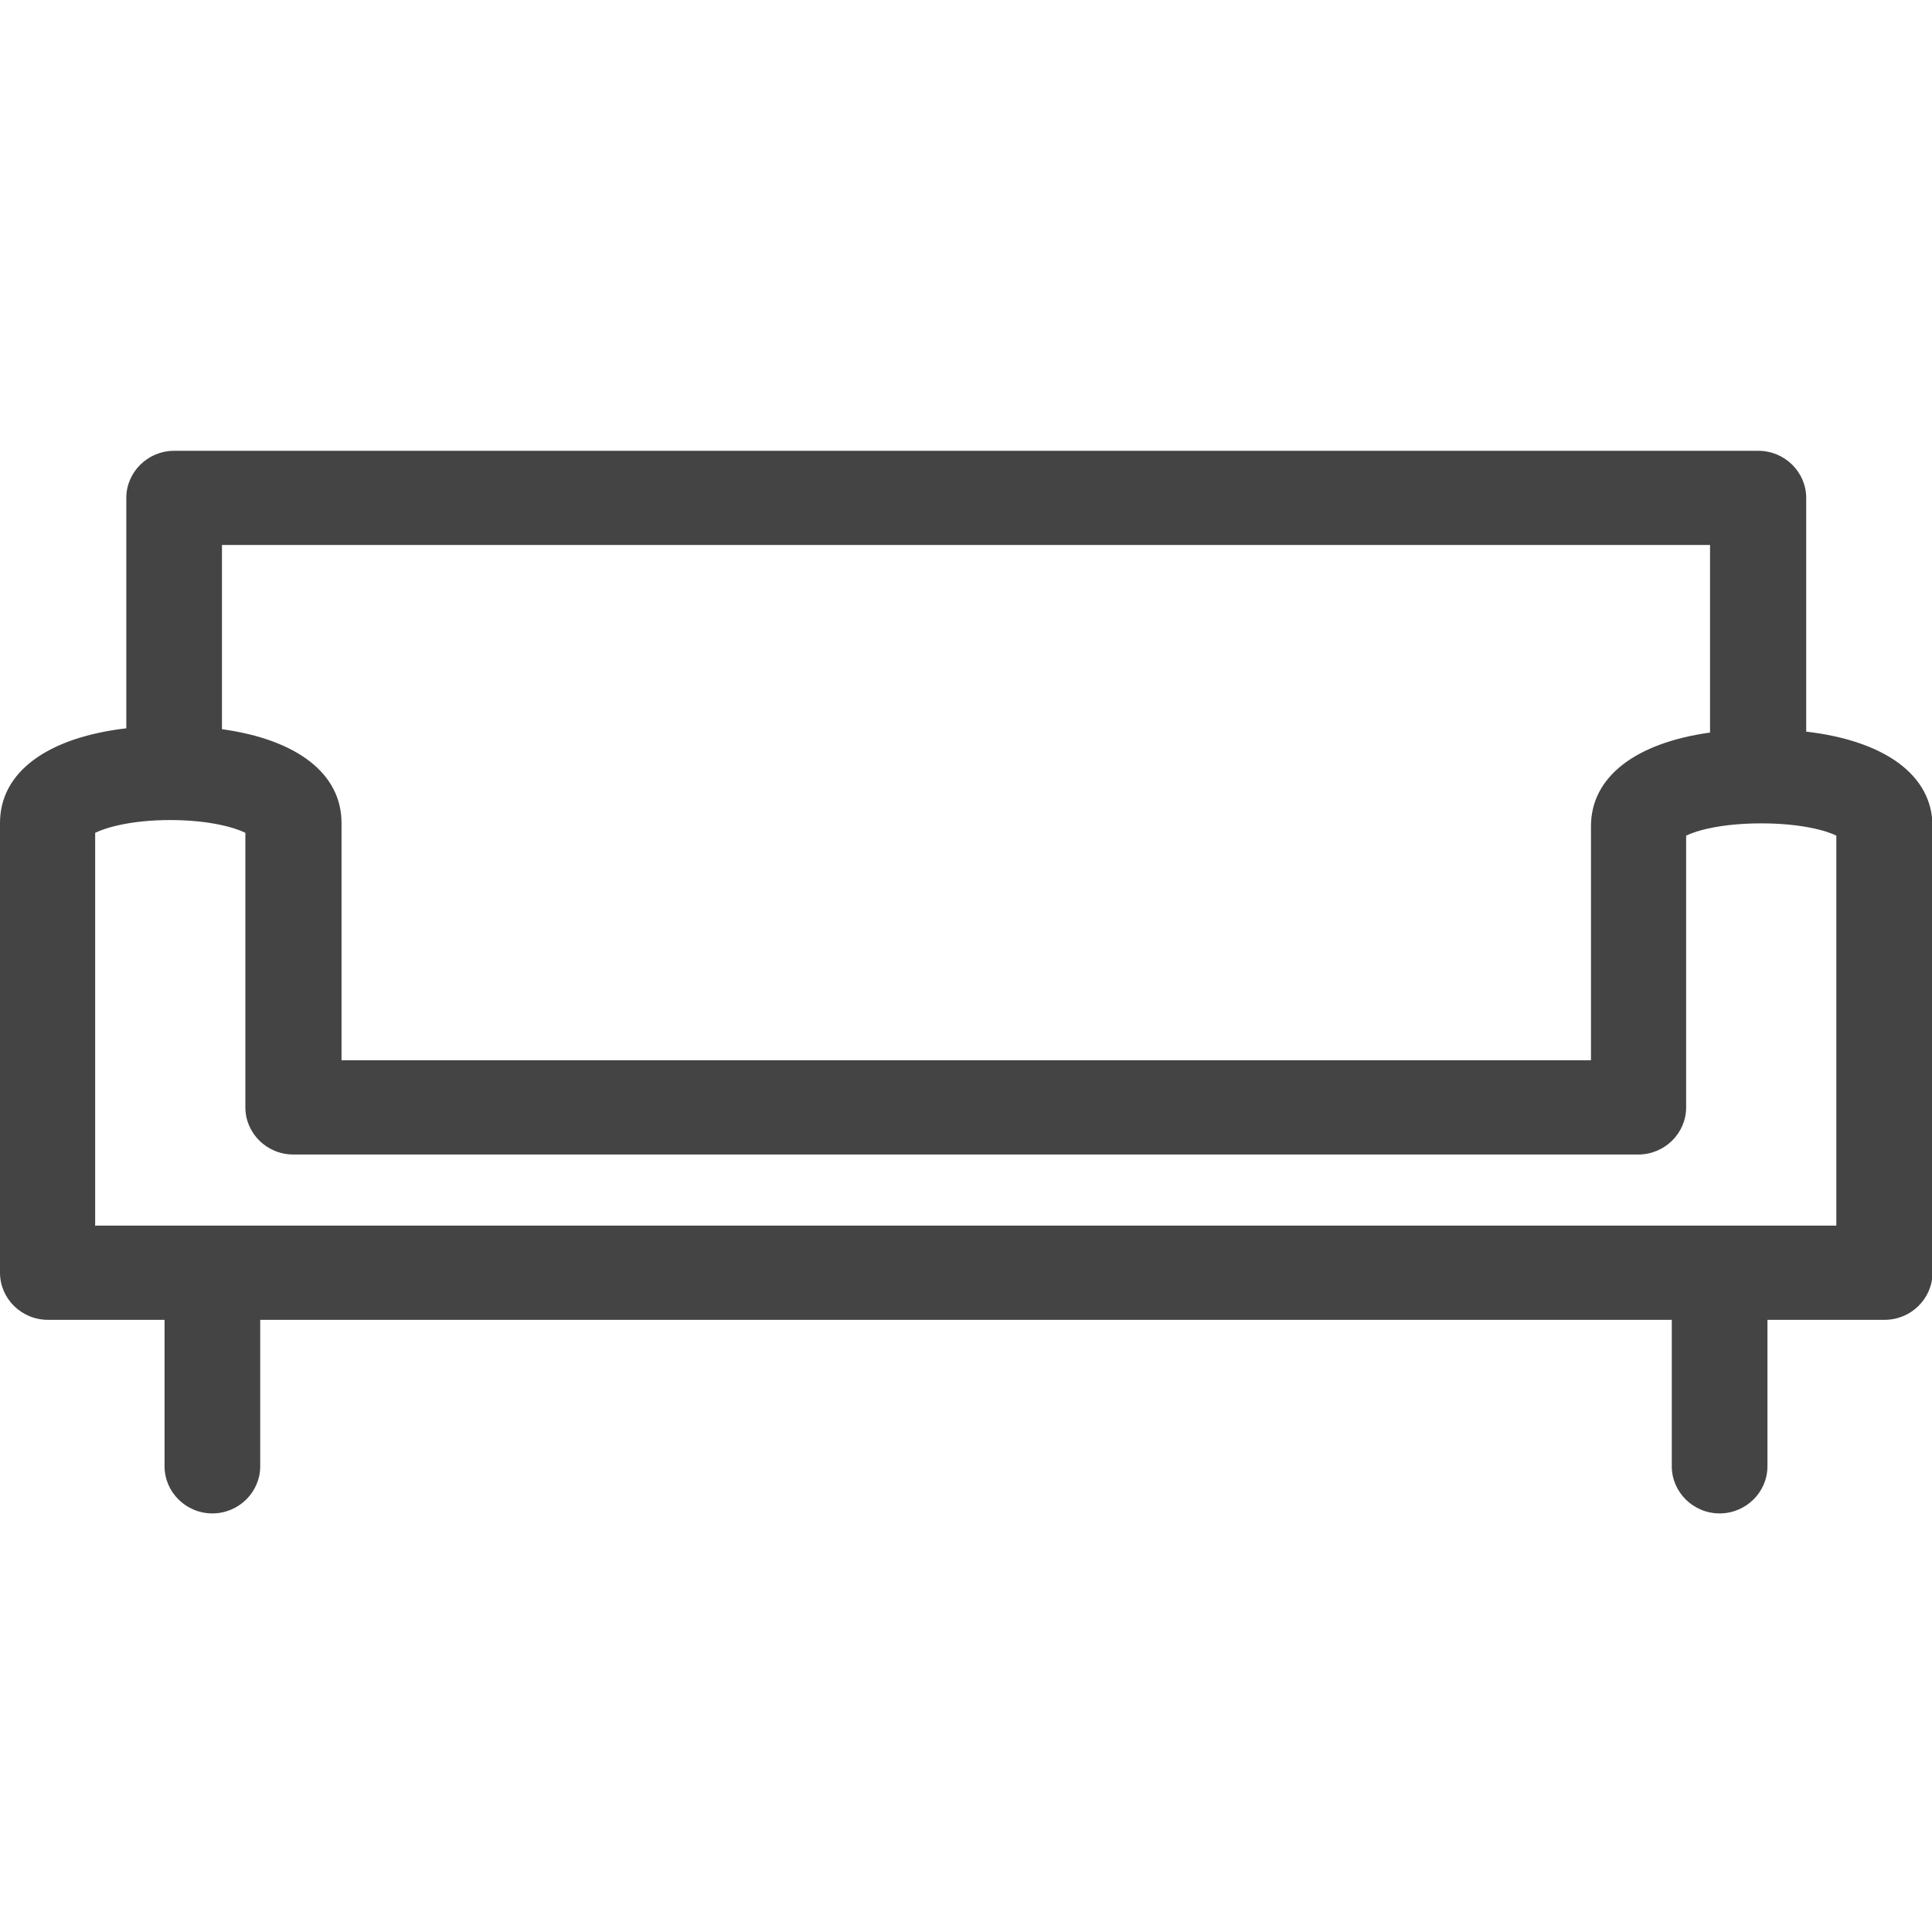 <svg width="35" height="35" viewBox="0 0 35 35" fill="none" xmlns="http://www.w3.org/2000/svg">
<path fill-rule="evenodd" clip-rule="evenodd" d="M30.979 13.271V9.873H4.021V13.21C5.377 13.397 6.187 14.012 6.187 14.908V19.208H28.822V14.967C28.822 14.074 29.628 13.459 30.979 13.271ZM2.288 13.194V9.02C2.288 8.551 2.678 8.167 3.154 8.167H31.855C32.331 8.167 32.721 8.551 32.721 9.02V13.254C34.15 13.421 35.009 14.046 35.009 14.967V23.056C35.009 23.526 34.619 23.91 34.142 23.91H34.133H32.019V26.563C32.019 27.033 31.629 27.417 31.152 27.417C30.676 27.417 30.286 27.033 30.286 26.563V23.91H4.714V26.563C4.714 27.033 4.324 27.417 3.847 27.417C3.371 27.417 2.981 27.033 2.981 26.563V23.91H0.867C0.39 23.91 0 23.526 0 23.056V14.908C0 13.986 0.859 13.361 2.288 13.194ZM33.267 22.203H1.733L1.724 22.212V15.087C1.915 14.993 2.374 14.856 3.085 14.856C3.795 14.856 4.255 14.993 4.445 15.087V20.061C4.445 20.531 4.835 20.915 5.312 20.915H29.679C30.156 20.915 30.546 20.531 30.546 20.061V15.138C30.737 15.044 31.196 14.916 31.906 14.916C32.617 14.916 33.076 15.044 33.267 15.138V22.203Z" fill="#444444"/>
</svg>
